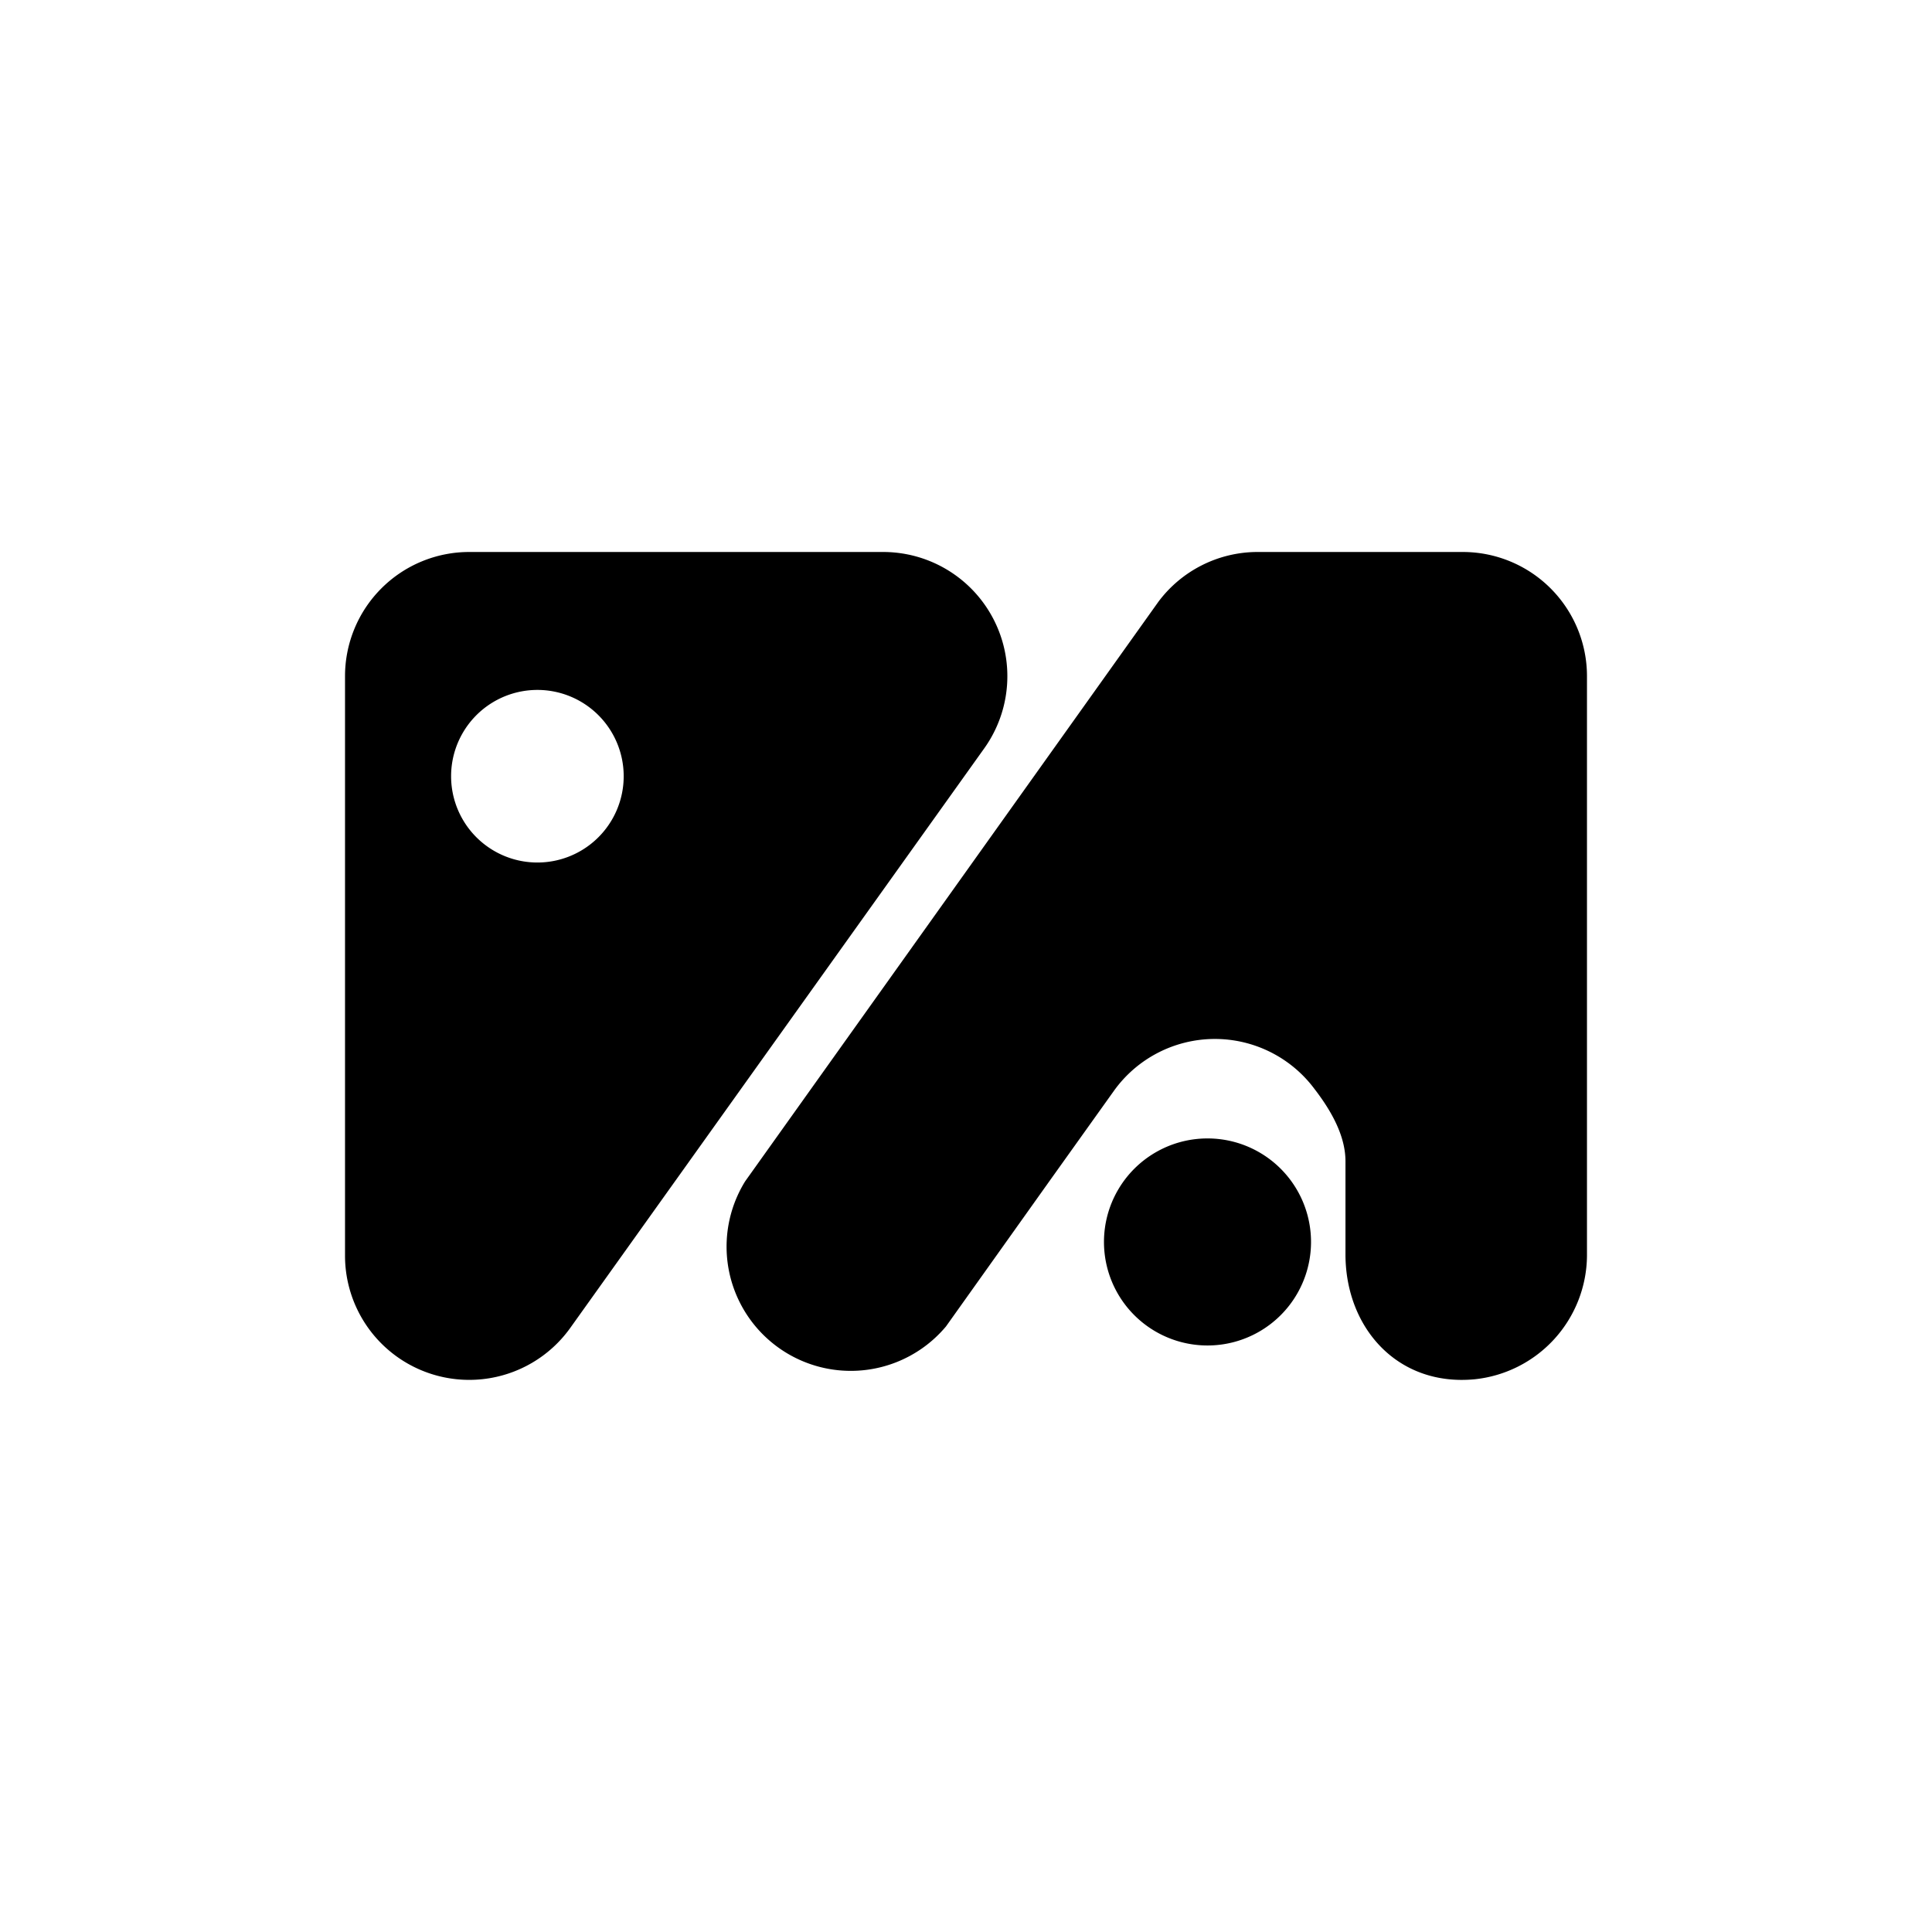<?xml version="1.0" encoding="utf-8"?>
<!-- Generator: www.svgicons.com -->
<svg xmlns="http://www.w3.org/2000/svg" width="800" height="800" viewBox="0 0 24 24">
<path fill="currentColor" d="M15 16.714a1.286 1.286 0 1 0 0-2.572a1.286 1.286 0 0 0 0 2.572"/><path fill="currentColor" d="M19.714 8.4v7.2a1.556 1.556 0 0 1-1.397 1.534c-.951.09-1.594-.63-1.603-1.534v-1.174c0-.326-.188-.643-.386-.9a1.543 1.543 0 0 0-2.485.017l-.802 1.123l-1.29 1.812a1.543 1.543 0 0 1-2.494-1.804l5.134-7.2a1.54 1.54 0 0 1 1.217-.617h2.568A1.543 1.543 0 0 1 19.714 8.4M5.829 6.857h5.142a1.543 1.543 0 0 1 1.256 2.439l-5.143 7.2a1.543 1.543 0 0 1-2.798-.892V8.4a1.543 1.543 0 0 1 1.543-1.543m.814 3.857a1.072 1.072 0 1 0 0-2.143a1.072 1.072 0 0 0 0 2.143"/>
</svg>